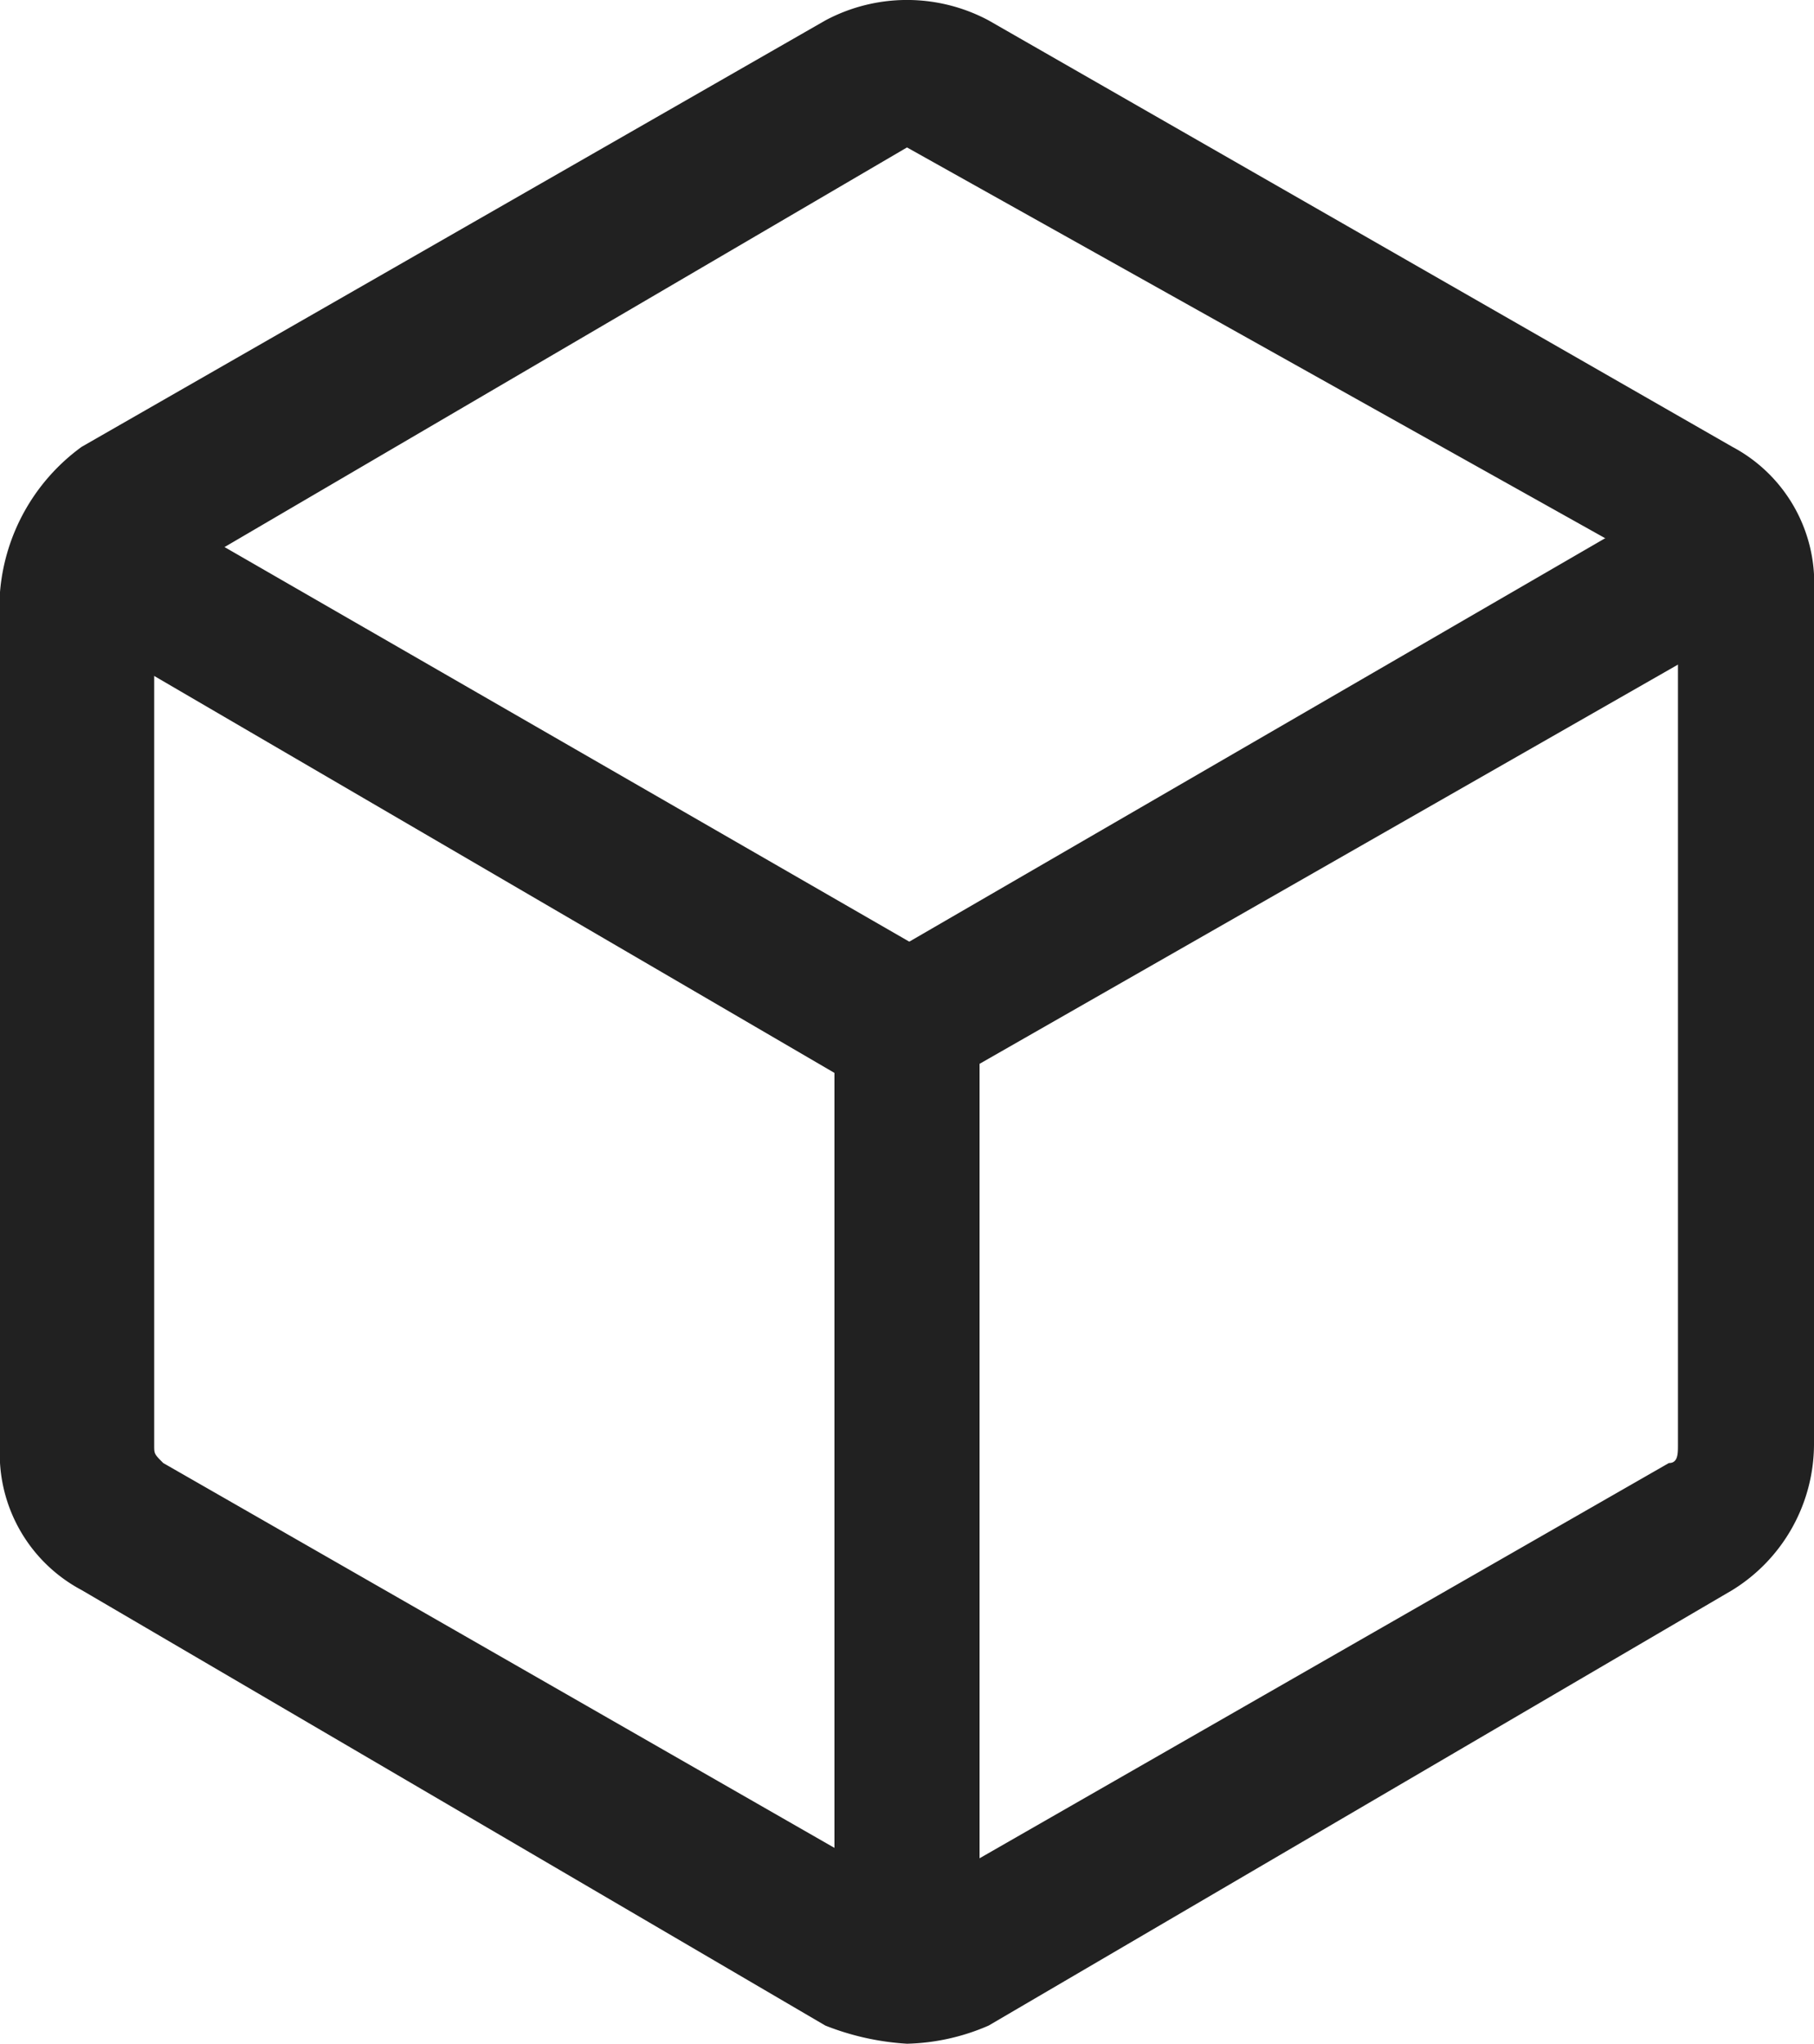 <svg xmlns="http://www.w3.org/2000/svg" width="20" height="22.525" viewBox="0 0 20 22.525">
    <defs>
        <clipPath id="clip-path">
            <path style="fill:none" d="M0 0h20v22.525H0z"/>
        </clipPath>
        <style>
            .cls-3{fill:#212121}
        </style>
    </defs>
    <g id="Scroll_Group_72" data-name="Scroll Group 72" style="isolation:isolate;clip-path:url(#clip-path)">
        <g id="icon_det_pro" transform="translate(-.1 -.075)">
            <g id="Group_2175" data-name="Group 2175">
                <path id="Path_794" data-name="Path 794" class="cls-3" d="M10.1 22.3a.789.789 0 0 1-.8-.8v-9.6L.9 7a.806.806 0 0 1 .8-1.4l9.2 5.3v10.6a.789.789 0 0 1-.8.8z"/>
            </g>
            <g id="Group_2176" data-name="Group 2176">
                <path id="Path_795" data-name="Path 795" class="cls-3" d="M10.1 22.6a2.92 2.92 0 0 1-.9-.2L1 17.6A1.7 1.7 0 0 1 .1 16V6.6A2.2 2.2 0 0 1 1 5L9.2.3a1.91 1.91 0 0 1 1.8 0L19.2 5a1.7 1.7 0 0 1 .9 1.6V16a1.893 1.893 0 0 1-.9 1.6L11 22.4a2.388 2.388 0 0 1-.9.2zm0-20.9L1.9 6.5c-.1 0-.1.1-.1.2V16c0 .1 0 .1.1.2l8.2 4.7h.2l8.2-4.7c.1 0 .1-.1.1-.2V6.6c0-.1 0-.1-.1-.2l-8.4-4.7zM9.6 1z"/>
            </g>
            <g id="Group_2177" data-name="Group 2177">
                <path id="Path_796" data-name="Path 796" class="cls-3" d="M10.1 22.3a.789.789 0 0 1-.8-.8V10.9l.4-.2 8.8-5.1a.806.806 0 0 1 .8 1.4l-8.4 4.8v9.6a.817.817 0 0 1-.8.9z"/>
            </g>
        </g>
    </g>
</svg>
